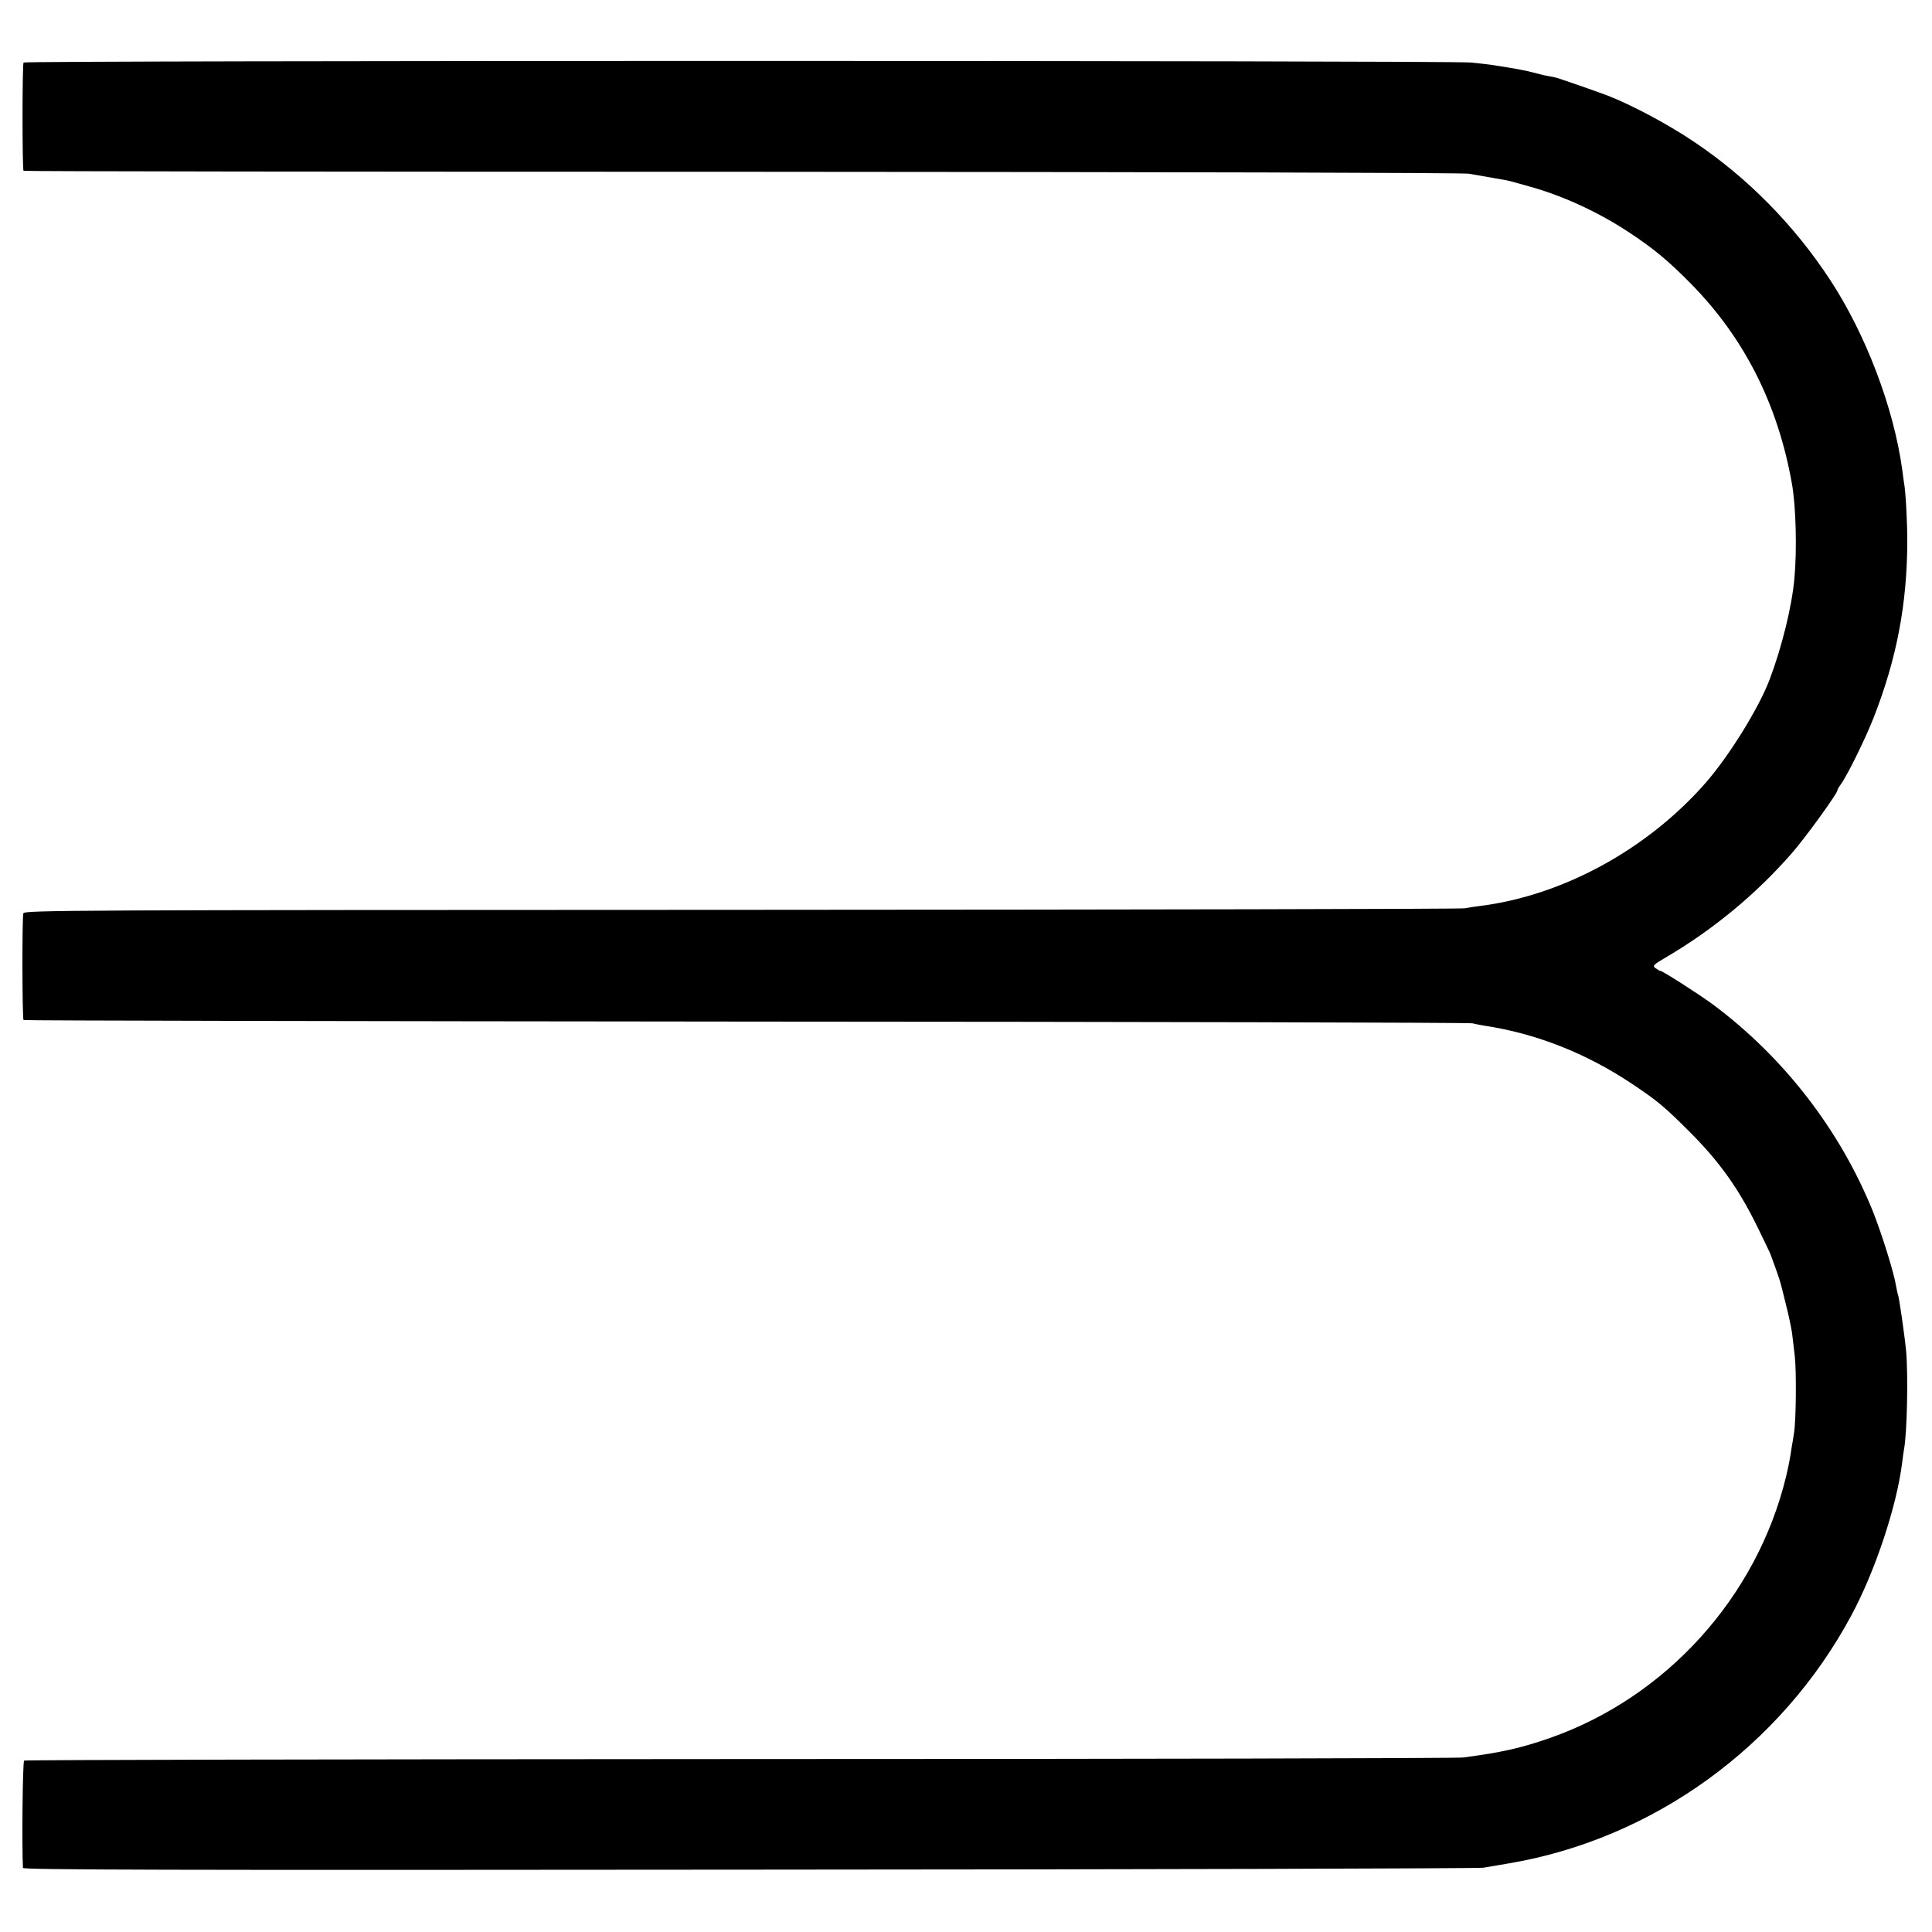 <?xml version="1.0" standalone="no"?>
<!DOCTYPE svg PUBLIC "-//W3C//DTD SVG 20010904//EN"
 "http://www.w3.org/TR/2001/REC-SVG-20010904/DTD/svg10.dtd">
<svg version="1.0" xmlns="http://www.w3.org/2000/svg"
 width="1001pt" height="1001pt" viewBox="0 0 1001 1001"
 preserveAspectRatio="xMidYMid meet">
<g transform="translate(0,1001) scale(0.1,-0.1)"
fill="#000000" stroke="none">
<path d="M122 9686 c-7 -12 -7 -554 0 -561 2 -3 1676 -5 3719 -5 2229 -1 3736
-5 3769 -10 50 -9 146 -25 195 -34 11 -2 40 -10 65 -17 25 -7 47 -13 50 -14
178 -49 364 -135 525 -242 124 -82 203 -148 316 -263 277 -282 450 -624 523
-1035 21 -115 27 -342 13 -493 -13 -144 -64 -352 -128 -522 -56 -148 -209
-395 -330 -534 -305 -349 -747 -589 -1179 -641 -25 -3 -56 -8 -70 -11 -14 -4
-1699 -7 -3744 -8 -3499 -1 -3719 -2 -3725 -18 -7 -20 -6 -546 1 -553 2 -3
1687 -6 3744 -8 2056 -1 3750 -5 3764 -9 14 -4 41 -9 60 -12 270 -41 528 -143
765 -301 135 -90 172 -122 300 -250 155 -155 255 -296 352 -495 31 -63 60
-124 65 -135 17 -45 49 -135 53 -152 3 -10 16 -62 29 -115 14 -54 27 -119 31
-145 3 -27 9 -79 14 -118 9 -77 7 -337 -4 -400 -3 -22 -8 -52 -11 -67 -11 -74
-16 -98 -30 -158 -151 -624 -621 -1144 -1224 -1355 -149 -52 -251 -75 -450
-101 -30 -4 -1718 -8 -3750 -8 -2032 -1 -3699 -4 -3705 -8 -8 -5 -12 -457 -6
-556 1 -10 737 -12 3764 -9 2069 1 3780 6 3802 10 22 4 81 14 130 22 749 126
1412 605 1777 1285 123 228 235 565 263 789 4 30 8 62 10 72 16 81 22 386 11
508 -8 84 -37 284 -42 292 -2 4 -6 24 -10 45 -10 67 -74 271 -120 387 -170
421 -462 800 -831 1074 -74 54 -259 173 -271 173 -4 0 -15 7 -25 14 -16 12
-11 18 55 56 243 143 463 324 648 535 68 76 240 314 240 330 0 4 8 19 19 33
35 50 127 237 168 342 120 306 174 589 175 915 0 97 -8 258 -17 304 -1 9 -6
39 -9 66 -44 322 -189 703 -374 985 -186 284 -430 532 -709 718 -128 86 -307
182 -434 233 -48 19 -280 100 -286 99 -2 0 -4 0 -5 1 -2 0 -14 3 -27 5 -14 2
-50 11 -80 19 -31 8 -87 19 -126 25 -38 6 -81 13 -95 15 -14 2 -59 7 -100 11
-121 11 -7491 11 -7498 0z"/>
</g>
</svg>
